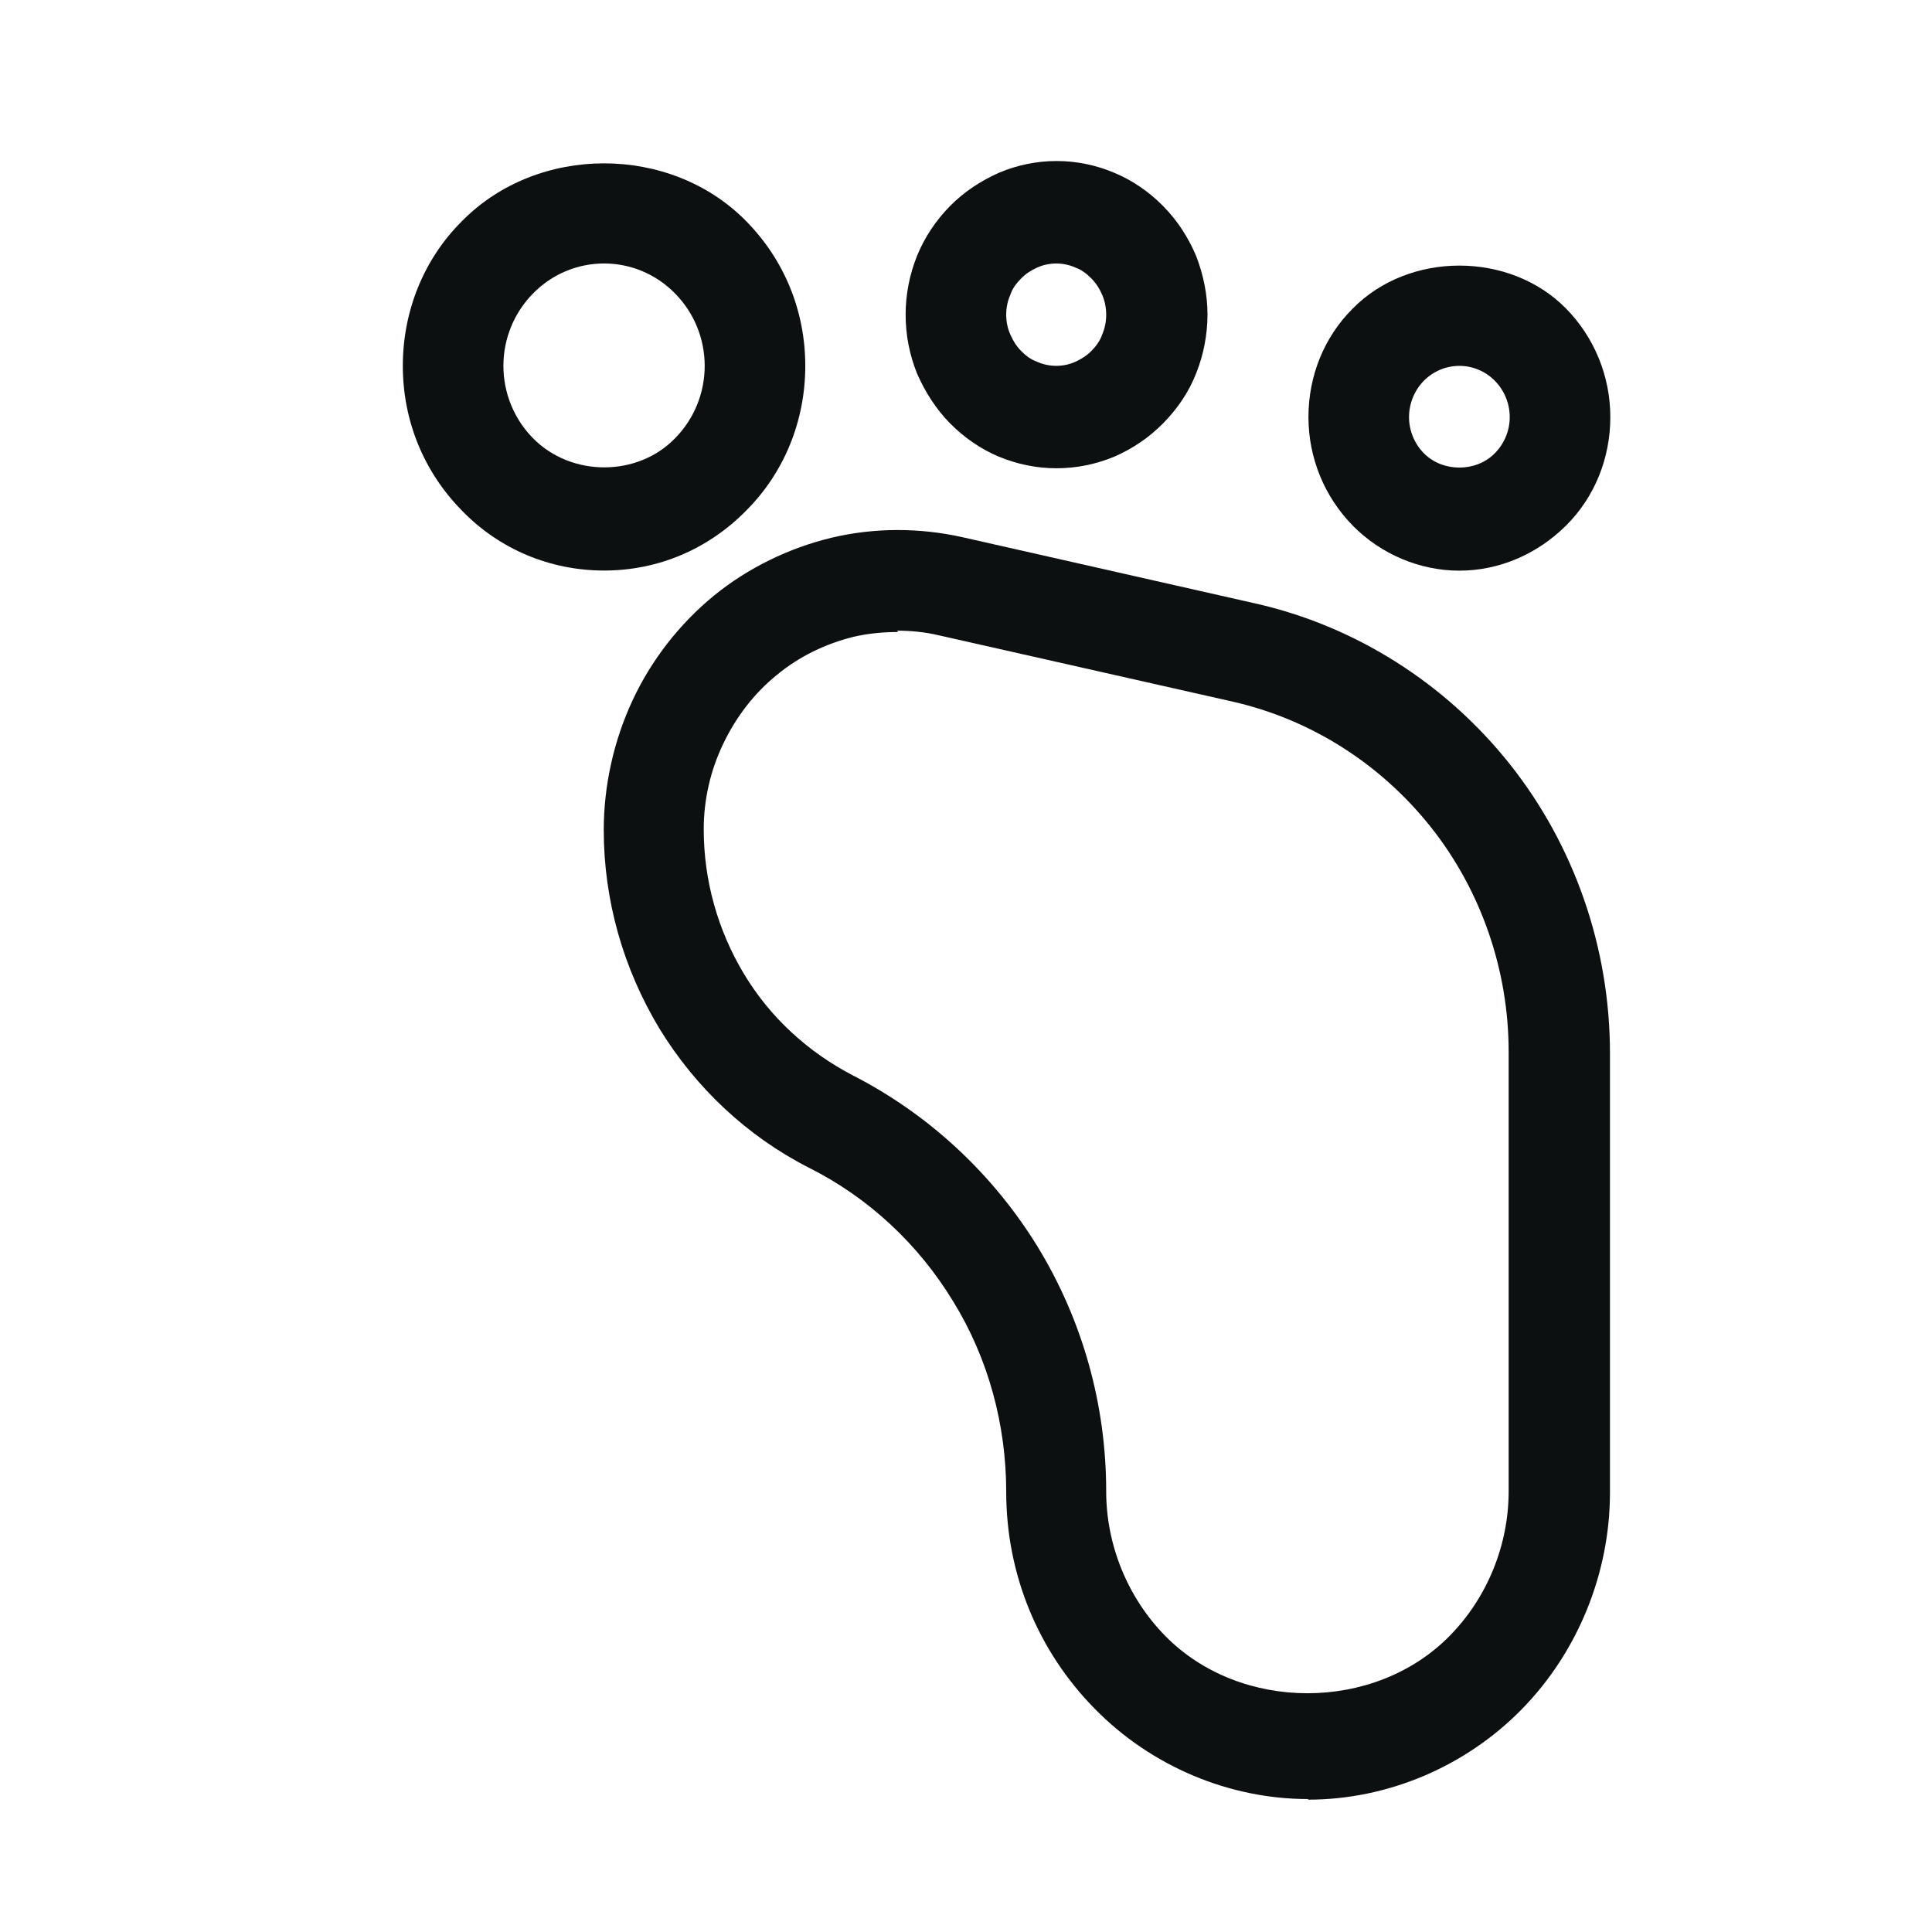 <svg width="16" height="16" viewBox="0 0 16 16" fill="none" xmlns="http://www.w3.org/2000/svg">
<path d="M10.833 14.899C10.178 14.899 9.533 14.627 9.067 14.152C8.594 13.672 8.333 13.033 8.333 12.355C8.333 11.796 8.183 11.247 7.894 10.778C7.606 10.304 7.194 9.919 6.7 9.671C6.189 9.411 5.761 9.009 5.461 8.518C5.161 8.02 5 7.455 5 6.873C5 6.506 5.083 6.133 5.239 5.799C5.394 5.466 5.628 5.166 5.911 4.934C6.194 4.703 6.533 4.539 6.883 4.454C7.239 4.369 7.611 4.369 7.967 4.448L10.394 4.997C11.222 5.183 11.972 5.658 12.505 6.33C13.039 7.003 13.333 7.851 13.333 8.721V12.361C13.333 13.028 13.067 13.683 12.6 14.158C12.133 14.633 11.489 14.904 10.833 14.904V14.899ZM7.439 5.234C7.317 5.234 7.194 5.245 7.072 5.273C6.839 5.33 6.617 5.437 6.433 5.59C6.244 5.743 6.094 5.94 5.989 6.161C5.883 6.381 5.828 6.624 5.828 6.867C5.828 7.291 5.944 7.704 6.161 8.065C6.378 8.427 6.694 8.715 7.067 8.908C7.694 9.23 8.222 9.721 8.594 10.326C8.967 10.937 9.161 11.637 9.161 12.35C9.161 12.796 9.339 13.231 9.65 13.548C10.272 14.181 11.383 14.181 12.005 13.548C12.317 13.231 12.494 12.796 12.494 12.35V8.71C12.494 8.037 12.267 7.376 11.85 6.85C11.433 6.325 10.855 5.957 10.206 5.81L7.778 5.262C7.661 5.234 7.544 5.223 7.428 5.223L7.439 5.234Z" fill="#0D1011"/>
<path d="M5.003 4.725C4.558 4.725 4.136 4.55 3.825 4.228C3.508 3.906 3.336 3.482 3.336 3.03C3.336 2.578 3.508 2.148 3.825 1.832C4.453 1.193 5.553 1.193 6.18 1.832C6.497 2.154 6.669 2.578 6.669 3.03C6.669 3.482 6.497 3.911 6.18 4.228C5.864 4.55 5.447 4.725 5.003 4.725ZM5.003 2.182C4.78 2.182 4.569 2.272 4.414 2.431C4.258 2.589 4.169 2.804 4.169 3.03C4.169 3.256 4.258 3.471 4.414 3.629C4.73 3.951 5.28 3.951 5.591 3.629C5.747 3.471 5.836 3.256 5.836 3.03C5.836 2.804 5.747 2.589 5.591 2.431C5.436 2.272 5.225 2.182 5.003 2.182Z" fill="#0D1011"/>
<path d="M8.75 3.878C8.583 3.878 8.422 3.844 8.272 3.782C8.122 3.719 7.983 3.623 7.867 3.505C7.75 3.386 7.661 3.245 7.594 3.092C7.533 2.94 7.5 2.776 7.5 2.606C7.5 2.437 7.533 2.273 7.594 2.12C7.656 1.967 7.75 1.826 7.867 1.707C7.983 1.589 8.122 1.498 8.272 1.431C8.578 1.301 8.922 1.301 9.228 1.431C9.378 1.493 9.517 1.589 9.633 1.707C9.75 1.826 9.839 1.962 9.906 2.12C9.967 2.278 10 2.442 10 2.606C10 2.77 9.967 2.94 9.906 3.092C9.844 3.25 9.75 3.386 9.633 3.505C9.517 3.623 9.383 3.714 9.228 3.782C9.078 3.844 8.917 3.878 8.75 3.878ZM8.75 2.182C8.694 2.182 8.639 2.193 8.589 2.216C8.539 2.239 8.494 2.267 8.456 2.307C8.417 2.346 8.383 2.391 8.367 2.442C8.344 2.493 8.333 2.55 8.333 2.606C8.333 2.663 8.344 2.719 8.367 2.77C8.389 2.821 8.417 2.866 8.456 2.906C8.494 2.945 8.539 2.979 8.589 2.996C8.689 3.041 8.806 3.041 8.906 2.996C8.956 2.973 9 2.945 9.039 2.906C9.078 2.866 9.111 2.821 9.128 2.77C9.15 2.719 9.161 2.663 9.161 2.606C9.161 2.55 9.15 2.493 9.128 2.442C9.106 2.391 9.078 2.346 9.039 2.307C9 2.267 8.956 2.233 8.906 2.216C8.856 2.193 8.8 2.182 8.744 2.182H8.75Z" fill="#0D1011"/>
<path d="M12.086 4.726C11.758 4.726 11.436 4.59 11.203 4.353C10.969 4.115 10.836 3.793 10.836 3.454C10.836 3.115 10.964 2.793 11.203 2.555C11.669 2.081 12.503 2.081 12.969 2.555C13.203 2.793 13.336 3.115 13.336 3.454C13.336 3.793 13.208 4.115 12.969 4.353C12.73 4.59 12.414 4.726 12.086 4.726ZM12.086 3.03C11.975 3.03 11.869 3.075 11.791 3.154C11.714 3.233 11.669 3.341 11.669 3.454C11.669 3.567 11.714 3.674 11.791 3.753C11.947 3.912 12.225 3.912 12.38 3.753C12.458 3.674 12.503 3.567 12.503 3.454C12.503 3.341 12.458 3.233 12.38 3.154C12.303 3.075 12.197 3.03 12.086 3.03Z" fill="#0D1011"/>
</svg>
